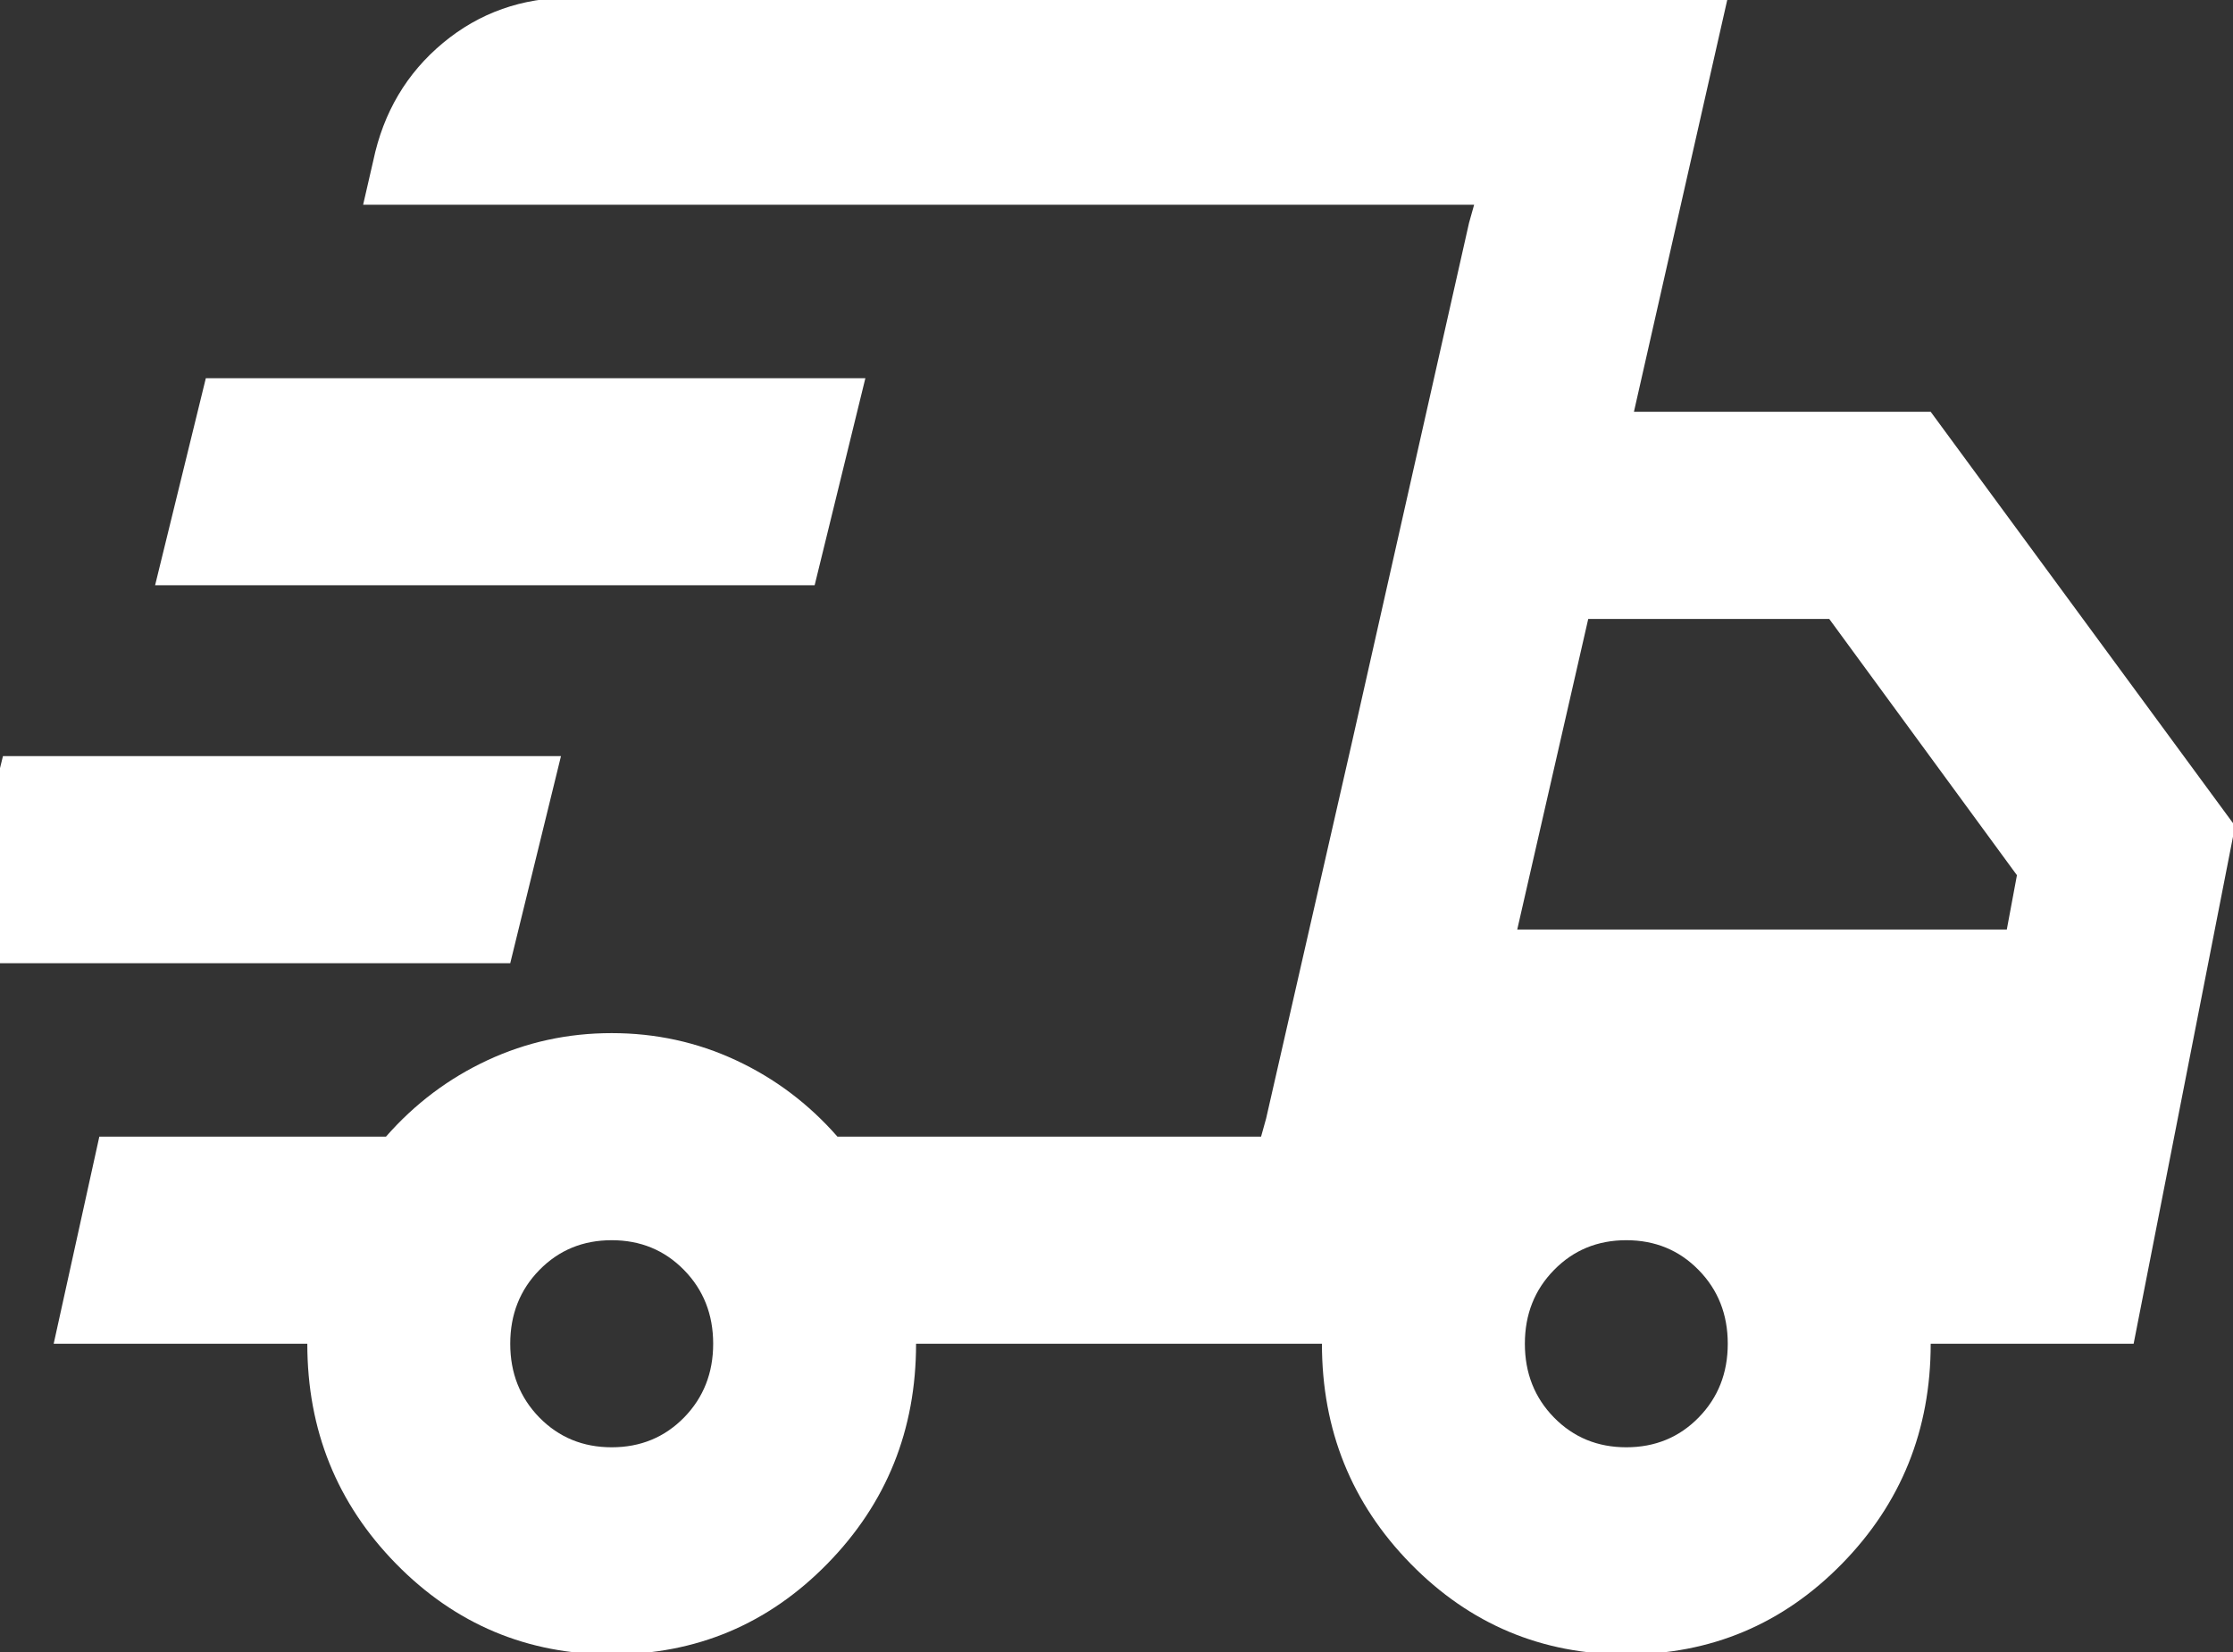<svg width="50" height="37" viewBox="0 0 50 37" fill="none" xmlns="http://www.w3.org/2000/svg">
<rect x="0" y="0" width="50" height="37" fill="#333333" stroke="none"/>
<g clip-path="url(#clip0_4346_639)">
<path d="M13.697 37.054C11.804 37.054 10.194 36.377 8.869 35.025C7.544 33.672 6.881 32.029 6.881 30.096H1.202L2.224 25.458H8.642C9.286 24.723 10.043 24.153 10.914 23.747C11.785 23.341 12.712 23.139 13.697 23.139C14.681 23.139 15.609 23.341 16.48 23.747C17.351 24.153 18.108 24.723 18.752 25.458H28.237L33.008 4.585H8.131L8.358 3.599C8.585 2.517 9.106 1.638 9.92 0.961C10.734 0.285 11.69 -0.053 12.788 -0.053H38.687L36.586 9.223H43.231L50.047 18.5L47.775 30.096H43.231C43.231 32.029 42.568 33.672 41.243 35.025C39.918 36.377 38.309 37.054 36.415 37.054C34.522 37.054 32.913 36.377 31.588 35.025C30.262 33.672 29.6 32.029 29.6 30.096H20.512C20.512 32.029 19.85 33.672 18.524 35.025C17.199 36.377 15.59 37.054 13.697 37.054ZM33.973 20.819H44.935L45.162 19.602L40.959 13.862H35.563L33.973 20.819ZM32.894 4.991L33.008 4.585L28.237 25.458L28.35 25.052L30.281 16.587L32.894 4.991ZM-1.07 21.573L0.066 16.935H12.561L11.425 21.573H-1.07ZM3.473 13.108L4.609 8.47H19.377L18.241 13.108H3.473ZM13.697 32.415C14.341 32.415 14.88 32.193 15.316 31.749C15.751 31.304 15.969 30.753 15.969 30.096C15.969 29.439 15.751 28.888 15.316 28.444C14.88 27.999 14.341 27.777 13.697 27.777C13.053 27.777 12.514 27.999 12.078 28.444C11.643 28.888 11.425 29.439 11.425 30.096C11.425 30.753 11.643 31.304 12.078 31.749C12.514 32.193 13.053 32.415 13.697 32.415ZM36.415 32.415C37.059 32.415 37.599 32.193 38.034 31.749C38.47 31.304 38.687 30.753 38.687 30.096C38.687 29.439 38.47 28.888 38.034 28.444C37.599 27.999 37.059 27.777 36.415 27.777C35.772 27.777 35.232 27.999 34.797 28.444C34.361 28.888 34.144 29.439 34.144 30.096C34.144 30.753 34.361 31.304 34.797 31.749C35.232 32.193 35.772 32.415 36.415 32.415Z" fill="white"/>
</g>
<defs>
<clipPath id="clip0_4346_639">
<rect width="50" height="37" fill="white"/>
</clipPath>
</defs>
</svg>
